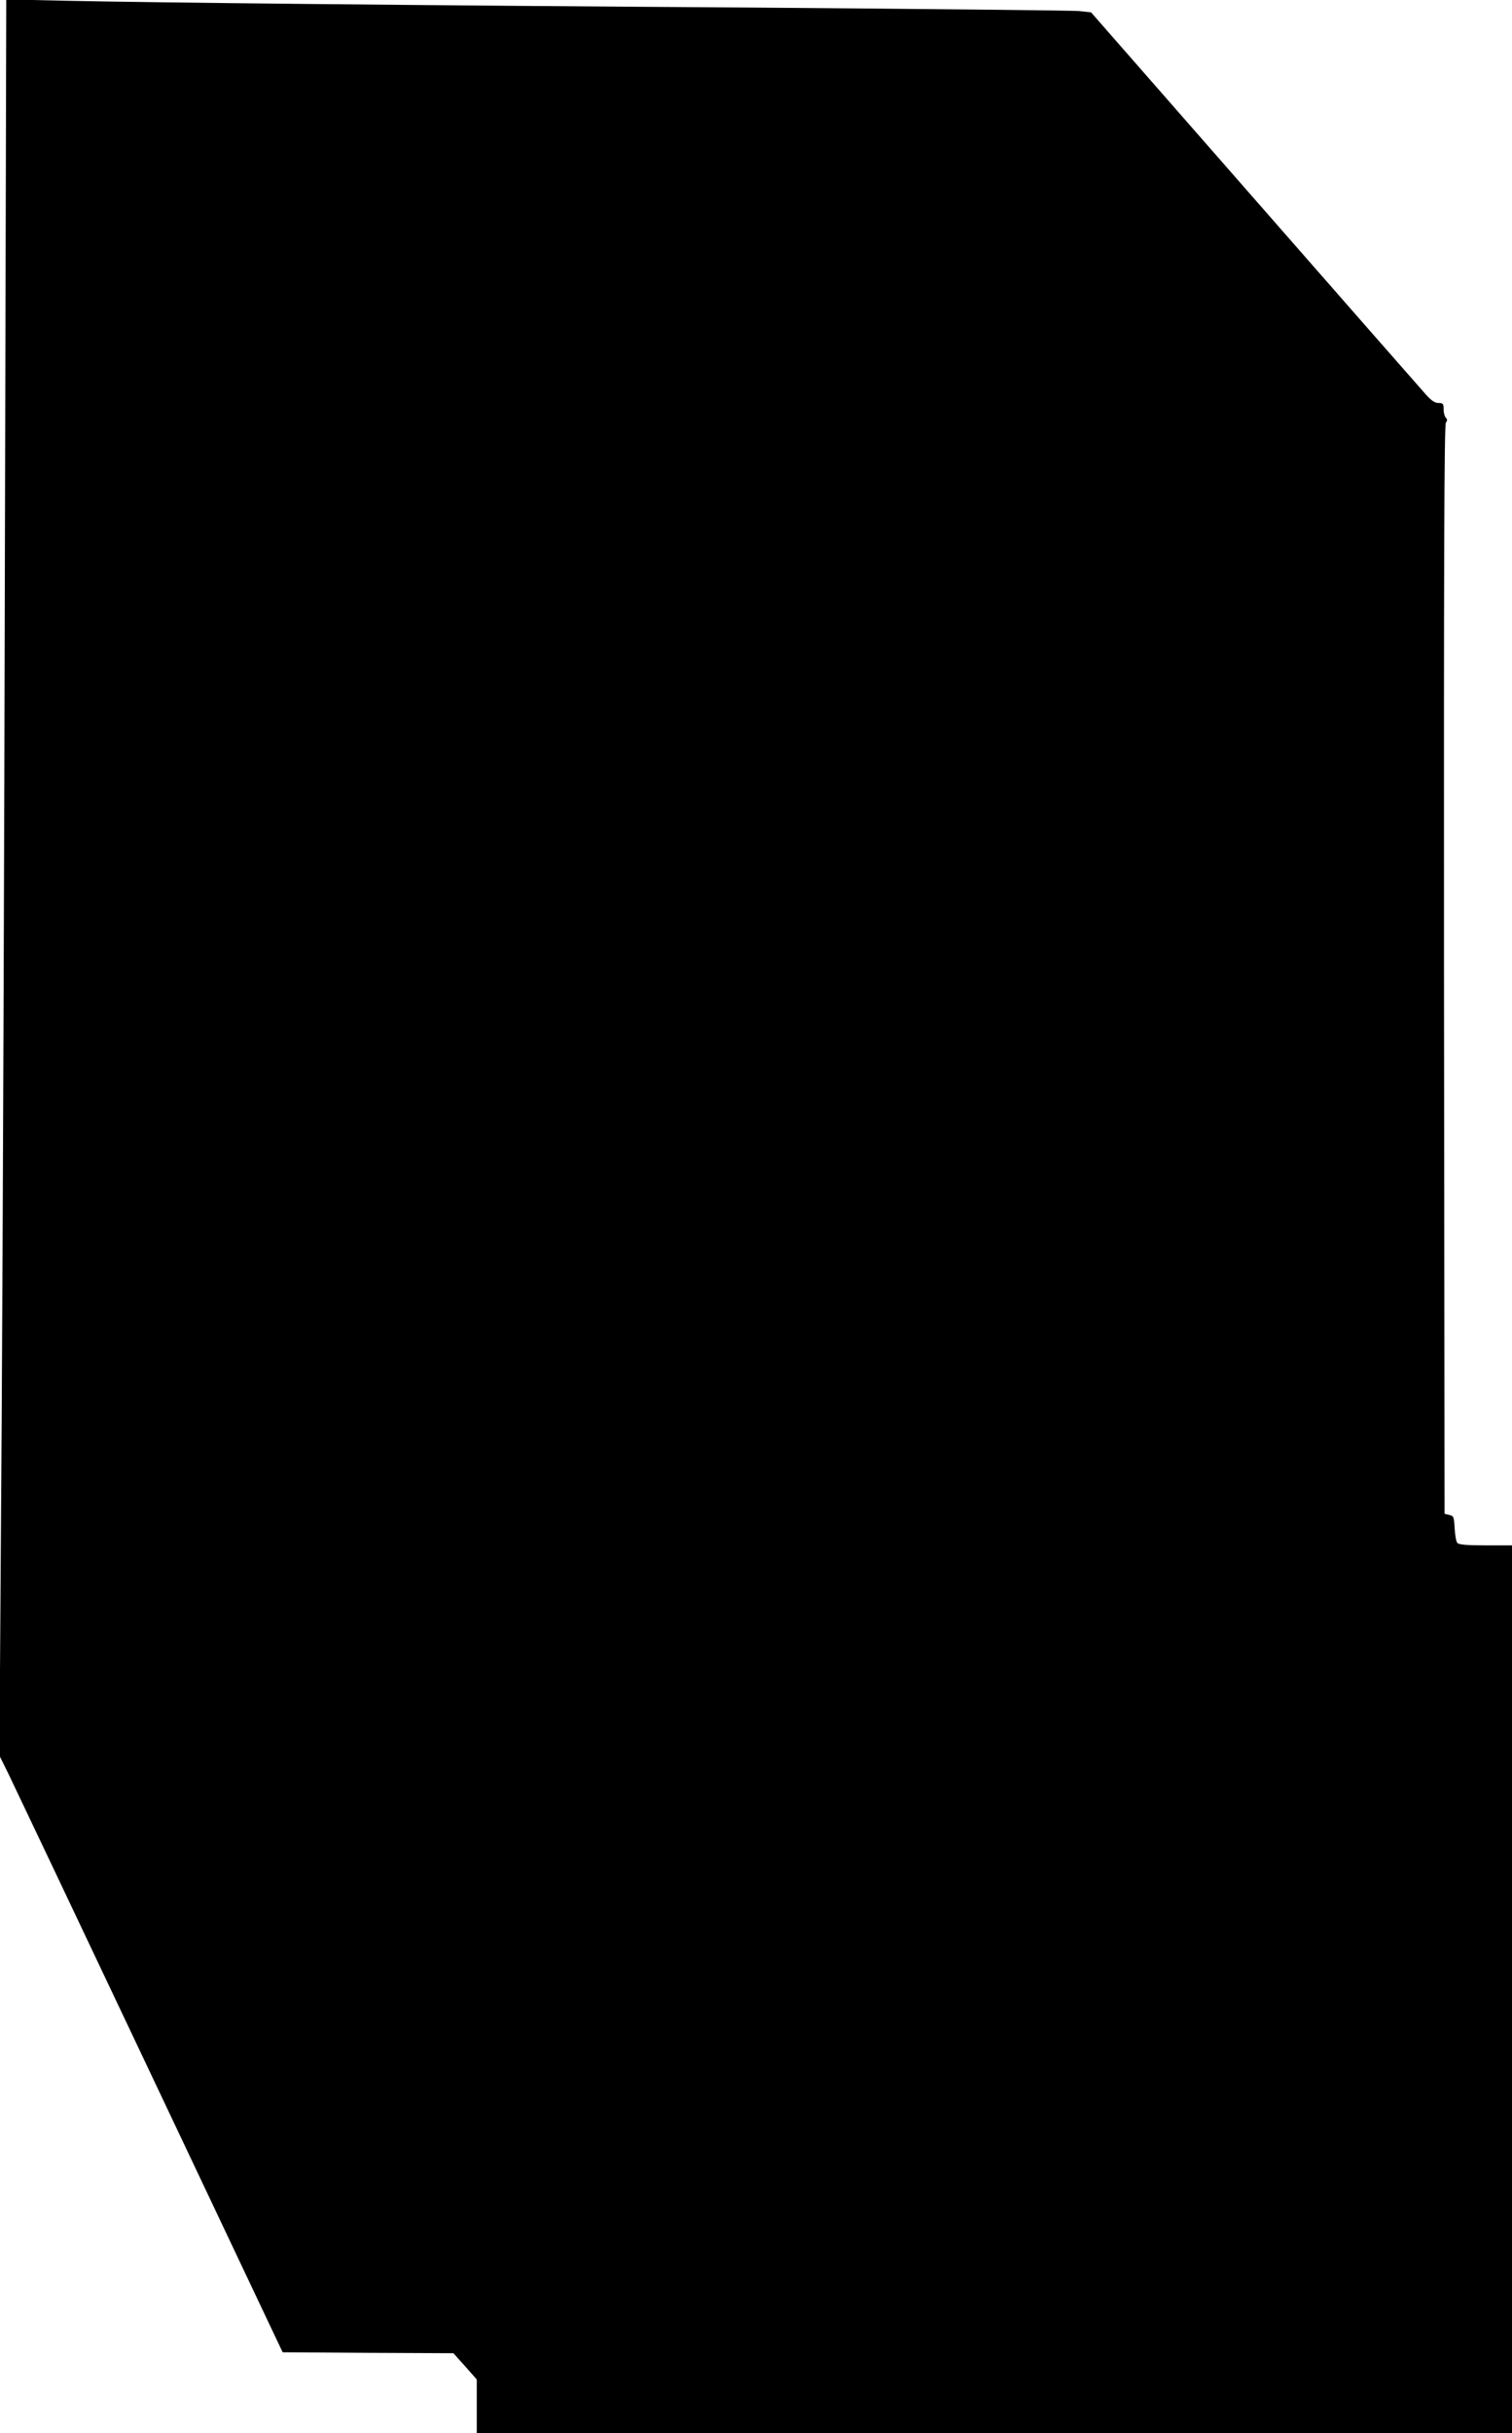 <?xml version="1.0" standalone="no"?>
<!DOCTYPE svg PUBLIC "-//W3C//DTD SVG 20010904//EN"
 "http://www.w3.org/TR/2001/REC-SVG-20010904/DTD/svg10.dtd">
<svg version="1.0" xmlns="http://www.w3.org/2000/svg"
 width="796pt" height="1280pt" viewBox="0 0 796 1280"
 preserveAspectRatio="xMidYMid meet">
<g transform="translate(0,1280) scale(0.1,-0.1)"
fill="#000000" stroke="none">
<path d="M26 9969 c-3 -1559 -11 -3638 -17 -4620 l-12 -1785 47 -95 c25 -52
361 -758 745 -1569 l699 -1475 450 -3 449 -2 62 -69 61 -69 0 -141 0 -141
2725 0 2725 0 0 2335 0 2335 -139 0 c-101 0 -141 4 -149 13 -6 7 -12 42 -14
77 -3 59 -5 65 -28 70 l-25 6 -3 2863 c-1 2160 1 2867 10 2878 8 10 8 17 0 25
-7 7 -12 27 -12 45 0 29 -3 33 -27 33 -19 0 -38 13 -65 43 -21 23 -426 485
-901 1027 l-863 985 -64 7 c-36 3 -798 11 -1695 18 -1831 12 -3166 26 -3636
36 l-316 7 -7 -2834z"/>
</g>
</svg>
